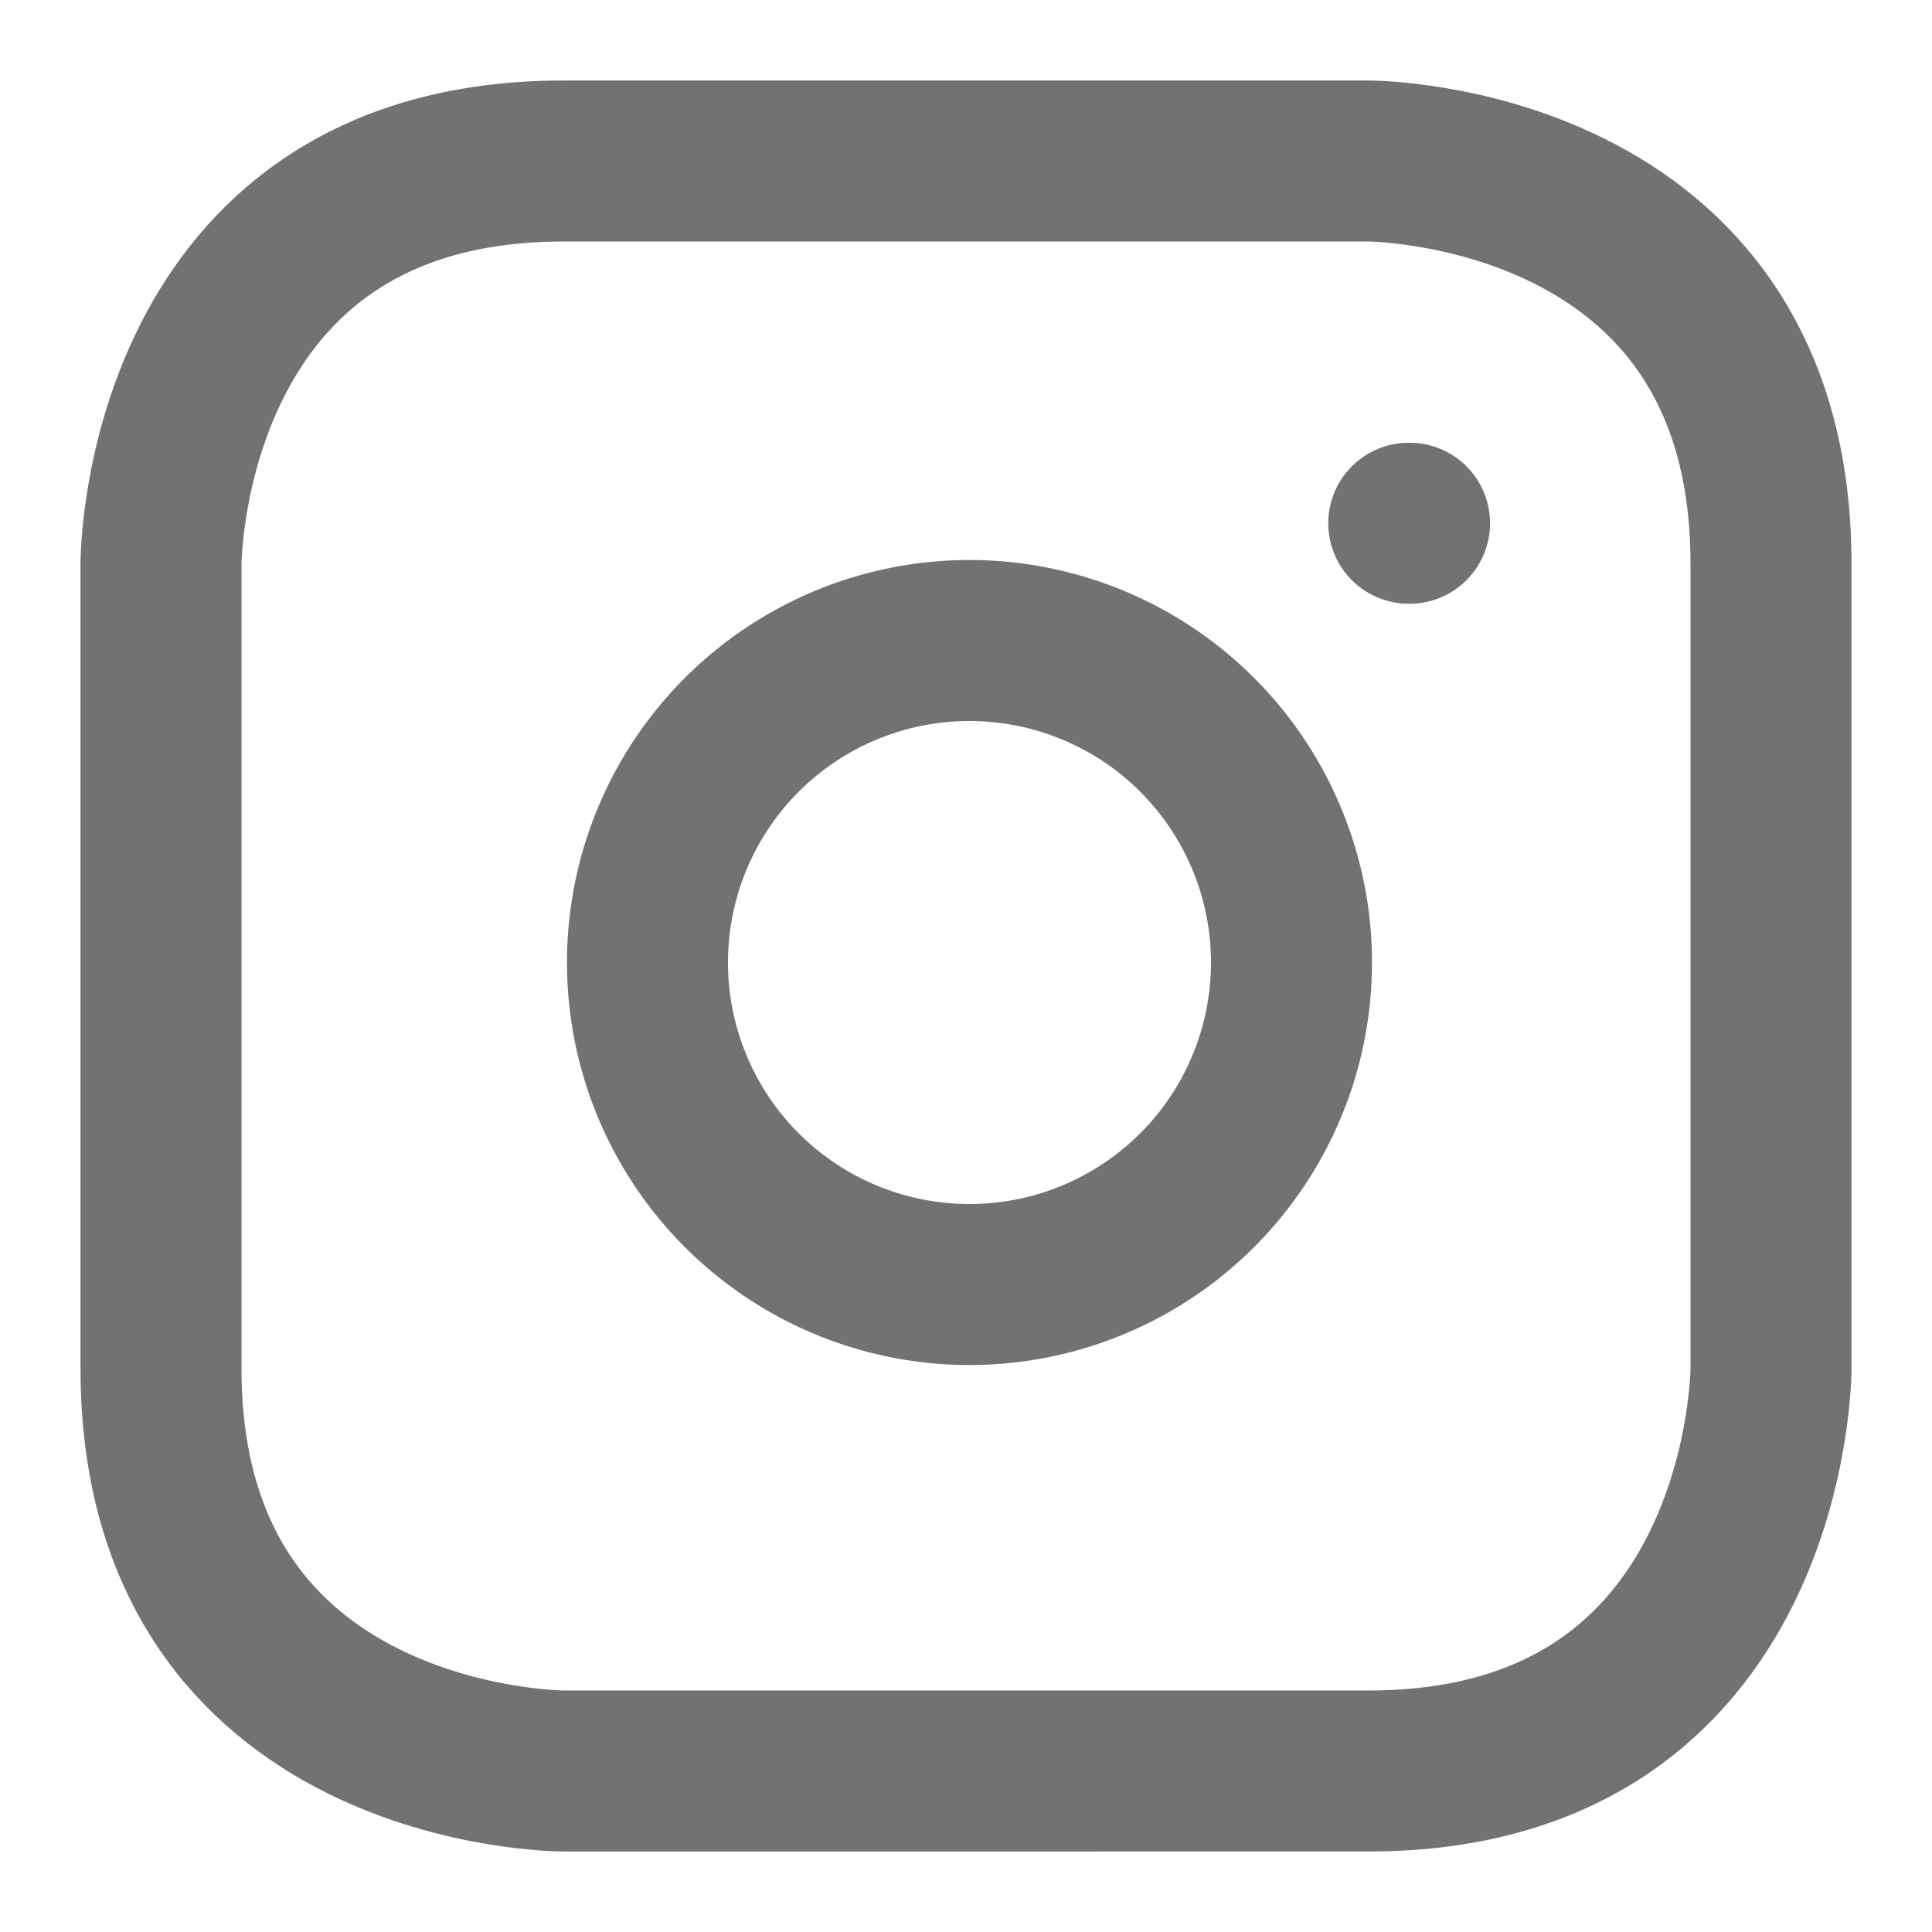 <svg xmlns="http://www.w3.org/2000/svg" viewBox="0 0 24 24" fill="none" stroke="#727272" stroke-linecap="round" stroke-linejoin="round" id="Instagram--Streamline-Lucide" height="24" width="24">
  <path d="M7 2h10s5 0 5 5v10s0 5 -5 5H7s-5 0 -5 -5V7s0 -5 5 -5" stroke-width="2"></path>
  <path d="M16 11.37A4 4 0 1 1 12.63 8 4 4 0 0 1 16 11.37z" stroke-width="2"></path>
  <path d="m17.5 6.5 0.01 0" stroke-width="2"></path>
</svg>